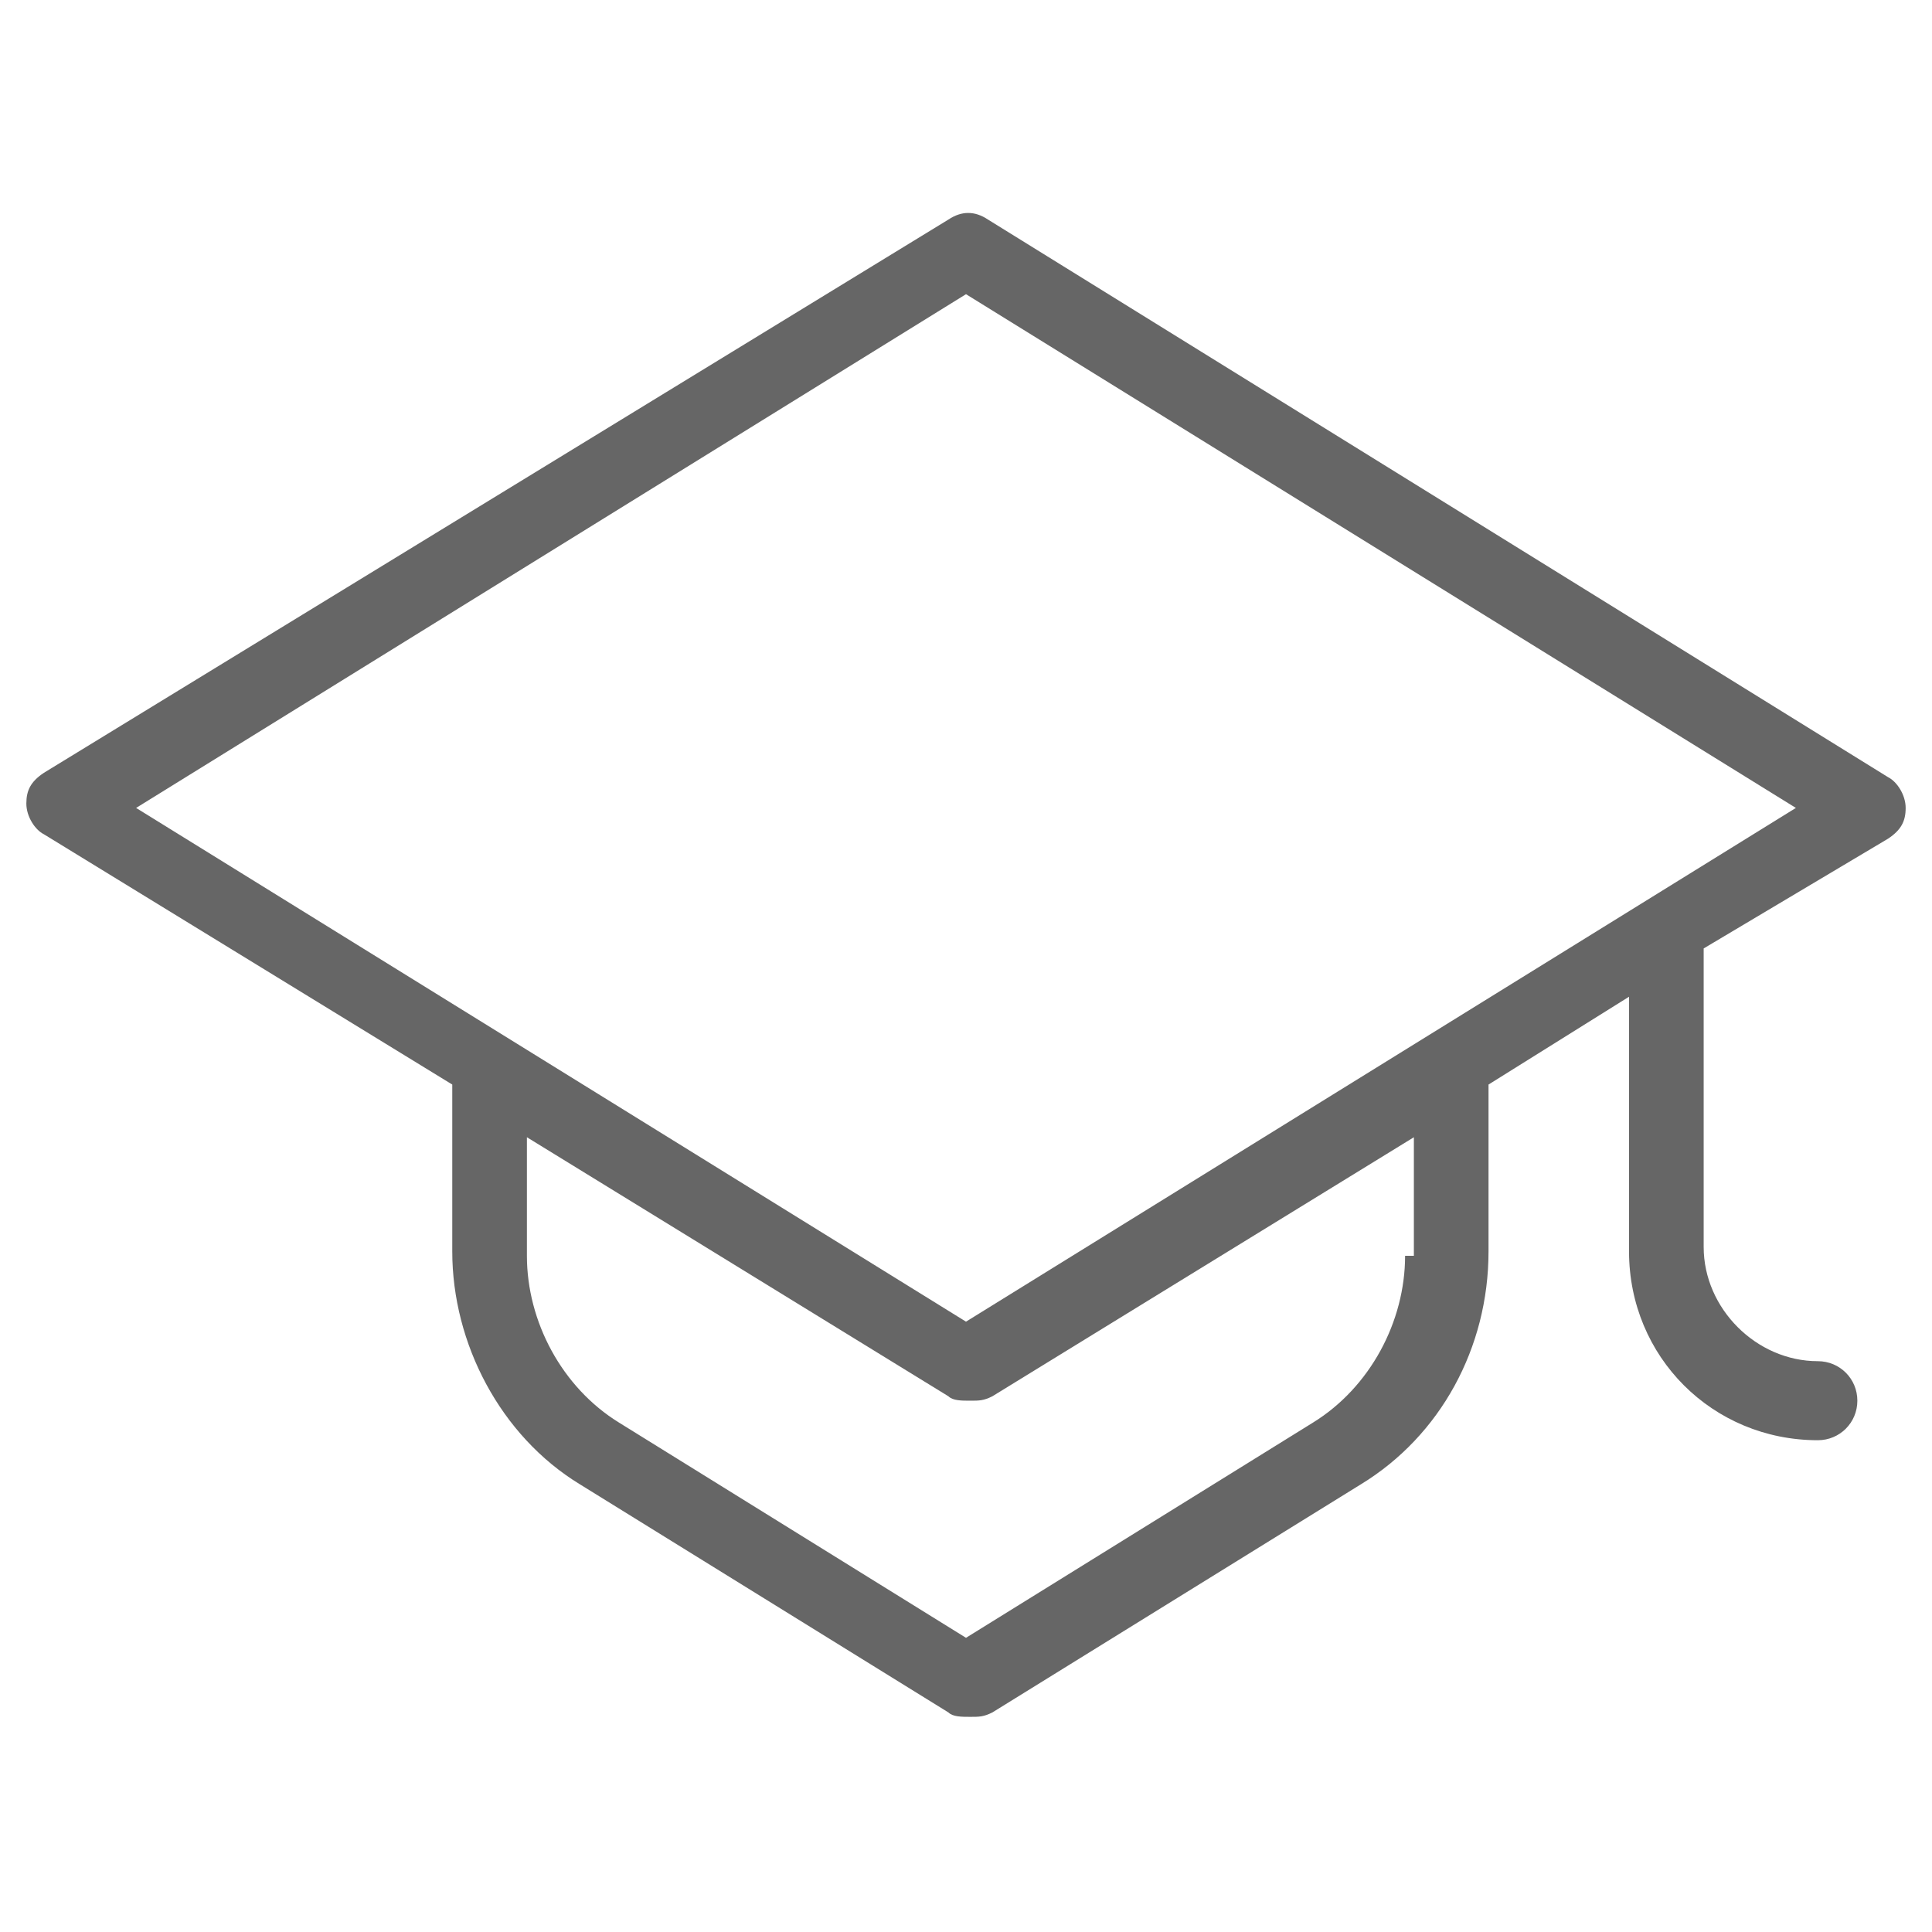 <?xml version="1.0" encoding="utf-8"?>
<!-- Generator: Adobe Illustrator 21.0.2, SVG Export Plug-In . SVG Version: 6.00 Build 0)  -->
<svg version="1.1" xmlns="http://www.w3.org/2000/svg" xmlns:xlink="http://www.w3.org/1999/xlink" x="0px" y="0px"
	 viewBox="0 0 44 44" style="enable-background:new 0 0 44 44;" xml:space="preserve">
<style type="text/css">
	.st0{fill:#40918C;}
	.st1{fill:#4FA2D2;}
	.st2{fill:#FFFFFF;}
	.st3{fill:none;}
	.st4{fill:#666666;}
	.st5{fill-rule:evenodd;clip-rule:evenodd;fill:#666666;}
	.st6{fill:#F8941F;}
	.st7{fill:#5557A6;}
	.st8{fill:#666666;stroke:#666666;stroke-width:0.5;stroke-miterlimit:10;}
	.st9{display:none;}
	.st10{display:inline;}
	.st11{fill:none;stroke:#7DFFCD;stroke-miterlimit:10;}
	.st12{fill:#231F20;}
</style>
<g id="art">
	<g>
		<path class="st4" d="M43,19.1c0.3-0.2,0.4-0.4,0.4-0.7c0-0.3-0.2-0.6-0.4-0.7L22.5,5c-0.3-0.2-0.6-0.2-0.9,0L1,17.6
			c-0.3,0.2-0.4,0.4-0.4,0.7c0,0.3,0.2,0.6,0.4,0.7l9.3,5.7v3.8c0,2.1,1.1,4.2,2.9,5.3l8.4,5.2c0.1,0.1,0.3,0.1,0.5,0.1
			c0.2,0,0.3,0,0.5-0.1l8.4-5.2c1.8-1.1,2.9-3.1,2.9-5.3v-3.8l3.2-2v5.8c0,2.4,1.9,4.3,4.3,4.3c0.5,0,0.9-0.4,0.9-0.9
			c0-0.5-0.4-0.9-0.9-0.9c-1.4,0-2.6-1.2-2.6-2.6v-6.8L43,19.1z M32,28.6c0,1.5-0.8,3-2.1,3.8L22,37.3l-7.9-4.9
			c-1.3-0.8-2.1-2.3-2.1-3.8v-2.7l9.6,5.9c0.1,0.1,0.3,0.1,0.5,0.1c0.2,0,0.3,0,0.5-0.1l9.6-5.9V28.6z M22,30.1L3.1,18.4L22,6.7
			l18.9,11.7L22,30.1z"/>
	</g>
</g>
<g id="grid" class="st9">
	<g class="st10">
	</g>
</g>
<g id="ref">
</g>
</svg>

